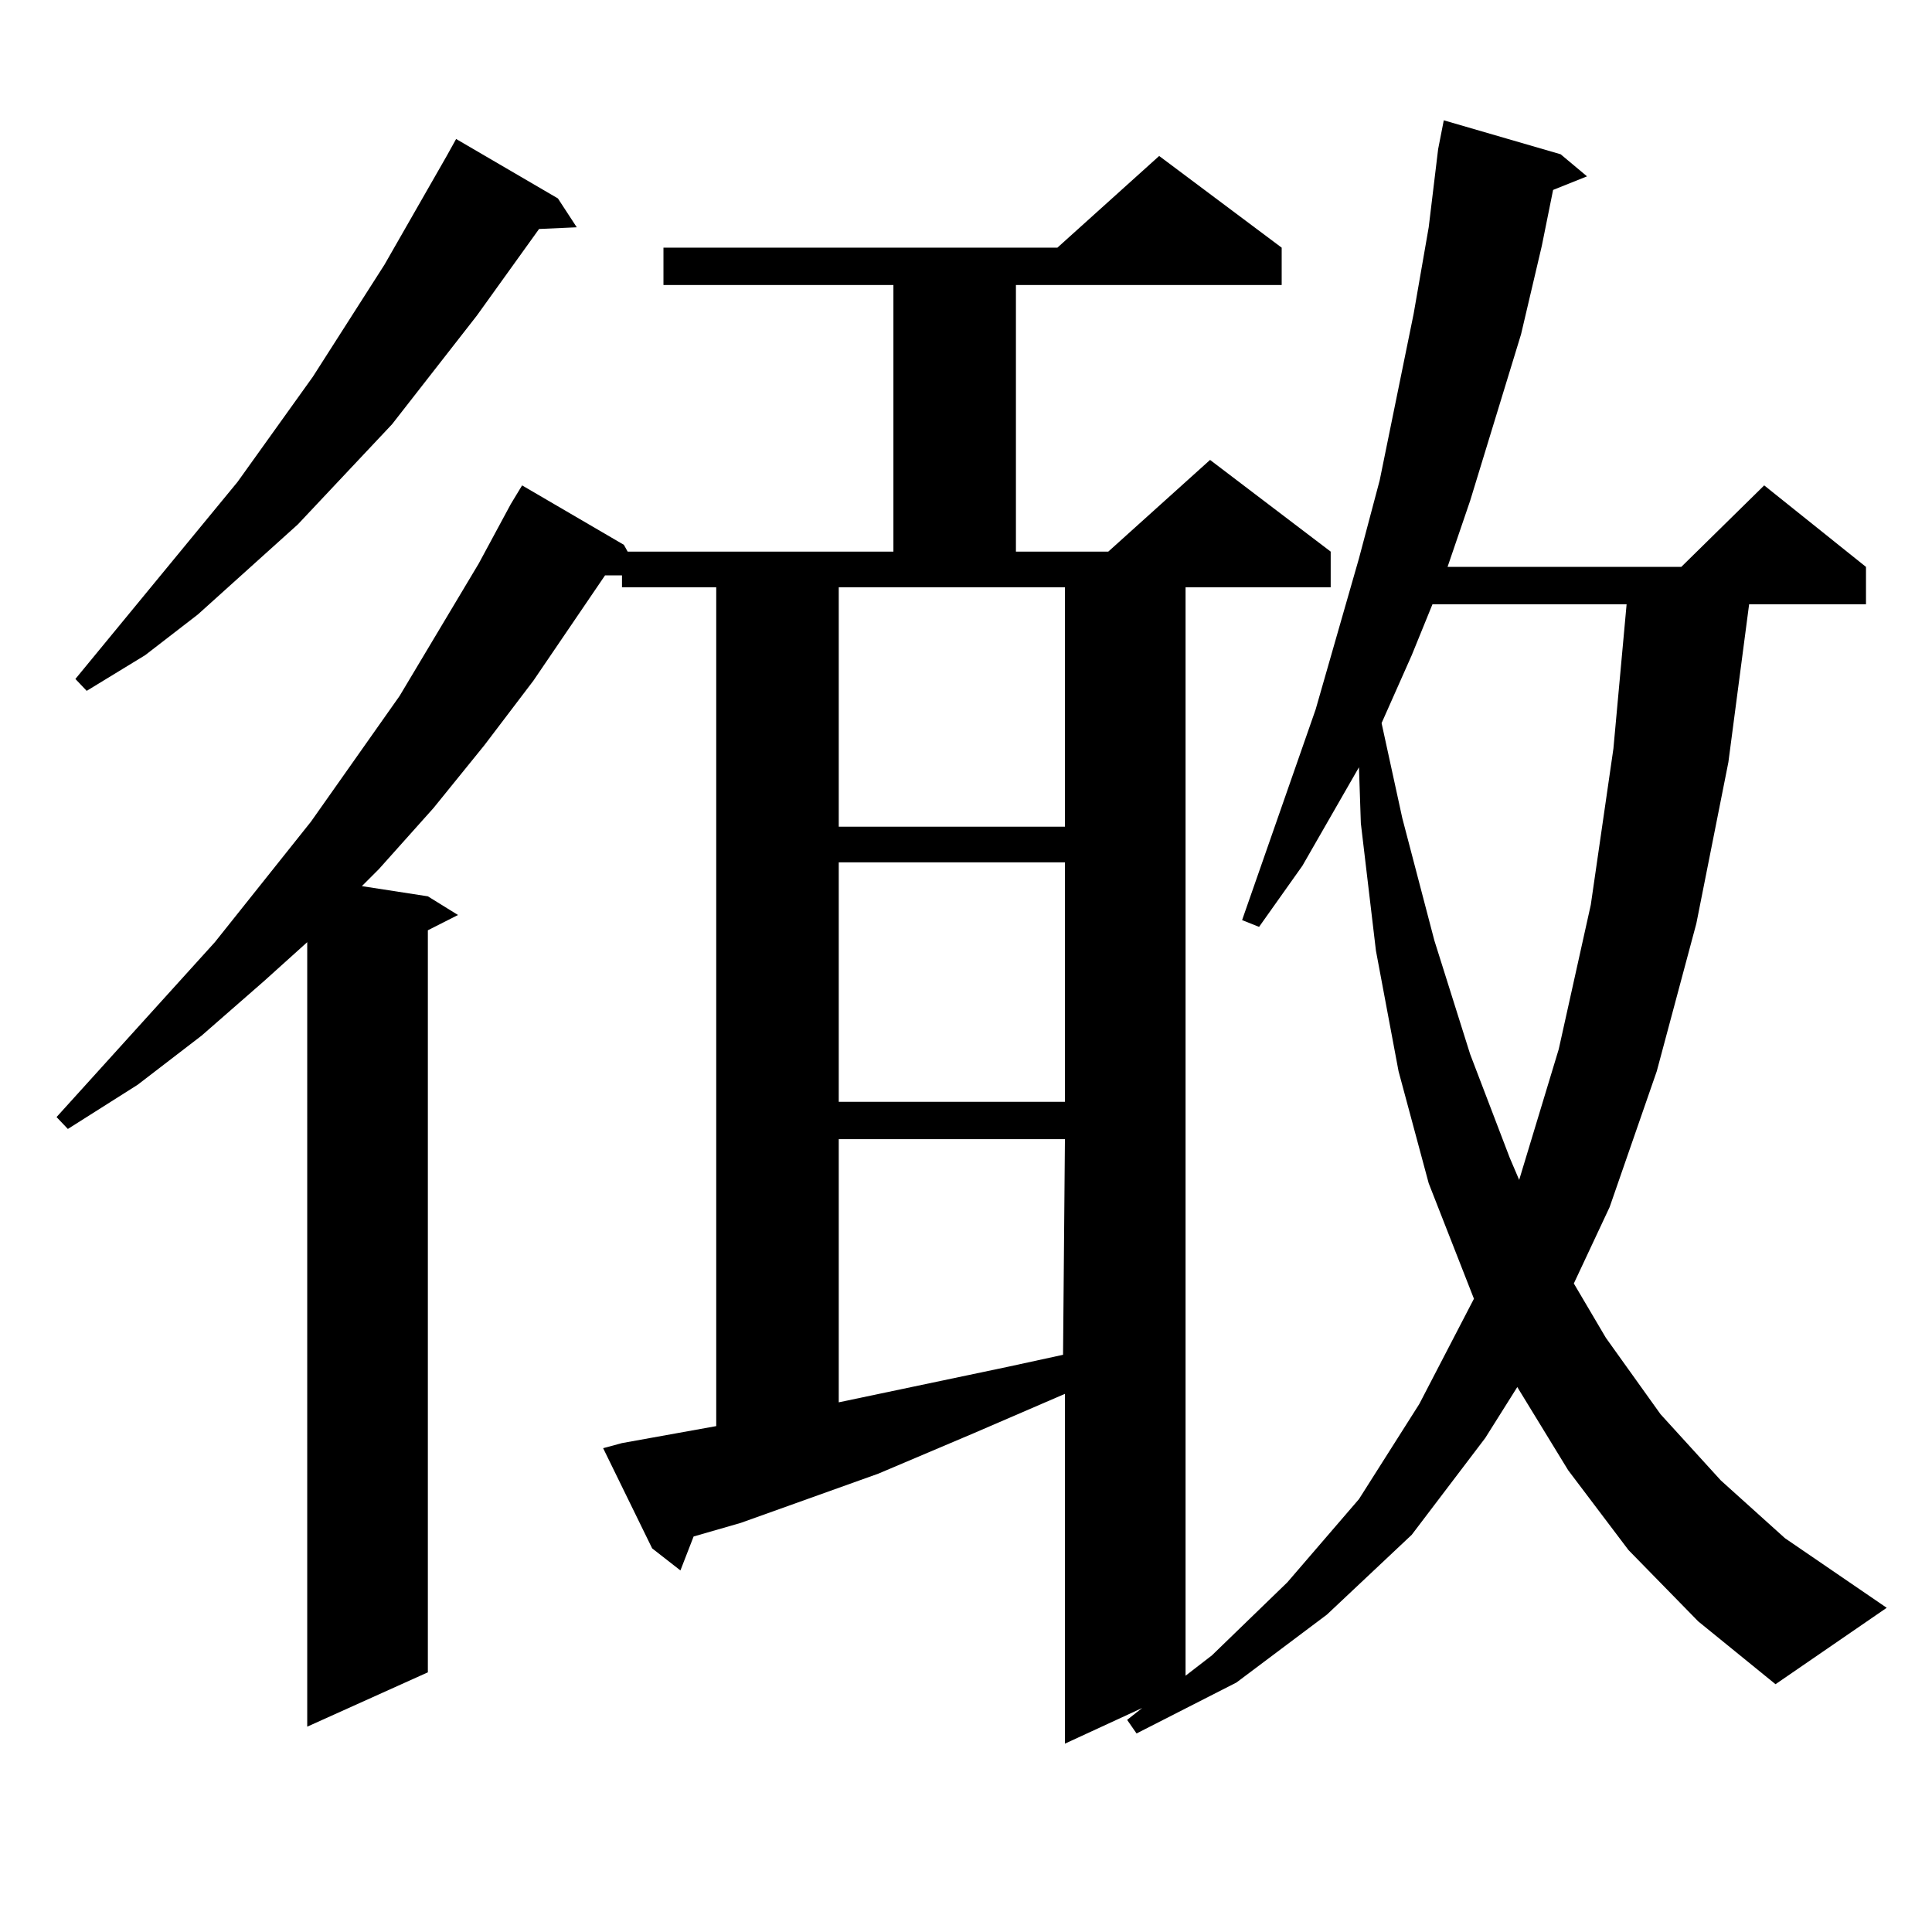 <?xml version="1.0" encoding="utf-8"?>
<!-- Generator: Adobe Illustrator 16.0.0, SVG Export Plug-In . SVG Version: 6.00 Build 0)  -->
<!DOCTYPE svg PUBLIC "-//W3C//DTD SVG 1.1//EN" "http://www.w3.org/Graphics/SVG/1.1/DTD/svg11.dtd">
<svg version="1.1" id="图层_1" xmlns="http://www.w3.org/2000/svg" xmlns:xlink="http://www.w3.org/1999/xlink" x="0px" y="0px"
	 width="1000px" height="1000px" viewBox="0 0 1000 1000" enable-background="new 0 0 1000 1000" xml:space="preserve">
<path d="M842.907,802.313l-31.219-41.309l-26.341-43.066l-16.585,26.367l-38.048,50.098l-43.901,41.309l-46.828,35.156
	l-51.706,26.367l-4.878-7.031l7.805-6.152l-39.999,18.457V721.453l-46.828,20.215l-49.755,21.094l-71.218,25.488l-24.39,7.031
	l-6.829,17.578l-14.634-11.426l-25.365-51.855l9.756-2.637l48.779-8.789v-434.18h-48.779v-6.152h-8.78l-37.072,54.492
	l-25.365,33.398l-26.341,32.52l-28.292,31.641l-8.78,8.789l34.146,5.273l15.609,9.668l-15.609,7.91v384.082l-62.438,28.125V487.664
	l-22.438,20.215l-32.194,28.125l-33.17,25.488l-36.097,22.852l-5.854-6.152l81.949-90.527l49.755-62.402l45.853-65.039
	l40.975-68.555l16.585-30.762l5.854-9.668L322.919,282l1.951,3.516h137.558V147.527H343.407v-19.336h203.897l52.682-47.461
	l63.413,47.461v19.336H525.841v137.988h47.804l52.682-47.461l62.438,47.461v18.457h-75.12v563.379l13.658-10.547l39.023-37.793
	l37.072-43.066l31.219-49.219l28.292-54.492l-23.414-59.766l-15.609-58.008l-11.707-62.402l-7.805-65.918l-0.976-29.004
	l-29.268,50.977l-22.438,31.641l-8.78-3.516l38.048-108.984l22.438-78.223l10.731-40.43l17.561-86.133l7.805-44.824l4.878-40.43
	l2.927-14.941l60.486,17.578l13.658,11.426l-17.561,7.031l-5.854,29.004l-10.731,45.703l-26.341,86.133l-11.707,34.277h120.973
	l42.926-42.188l52.682,42.188v19.336h-60.486L894.613,394.5l-16.585,83.496l-20.487,76.465l-24.39,70.313l-18.536,39.551
	l16.585,28.125L859.492,732l31.219,34.277l33.17,29.883l52.682,36.035l-57.56,39.551l-39.999-32.52L842.907,802.313z
	 M288.774,102.703l9.756,14.941l-19.512,0.879l-32.194,44.824l-43.901,56.25l-48.779,51.855l-51.706,46.582l-27.316,21.094
	l-30.243,18.457l-5.854-6.152l83.9-101.953l39.023-54.492l37.072-58.008l32.194-56.25l4.878-8.789L288.774,102.703z
	 M434.136,303.973v123.926h117.07V303.973H434.136z M434.136,446.355v123.926h117.07V446.355H434.136z M434.136,589.617v136.23
	l87.803-18.457l28.292-6.152l0.976-111.621H434.136z M741.446,312.762l-10.731,26.367l-15.609,35.156l10.731,49.219l16.585,63.281
	l18.536,58.887l20.487,53.613l4.878,11.426l20.487-67.676l16.585-74.707l11.707-80.859l6.829-74.707H741.446z"/>
</svg>
